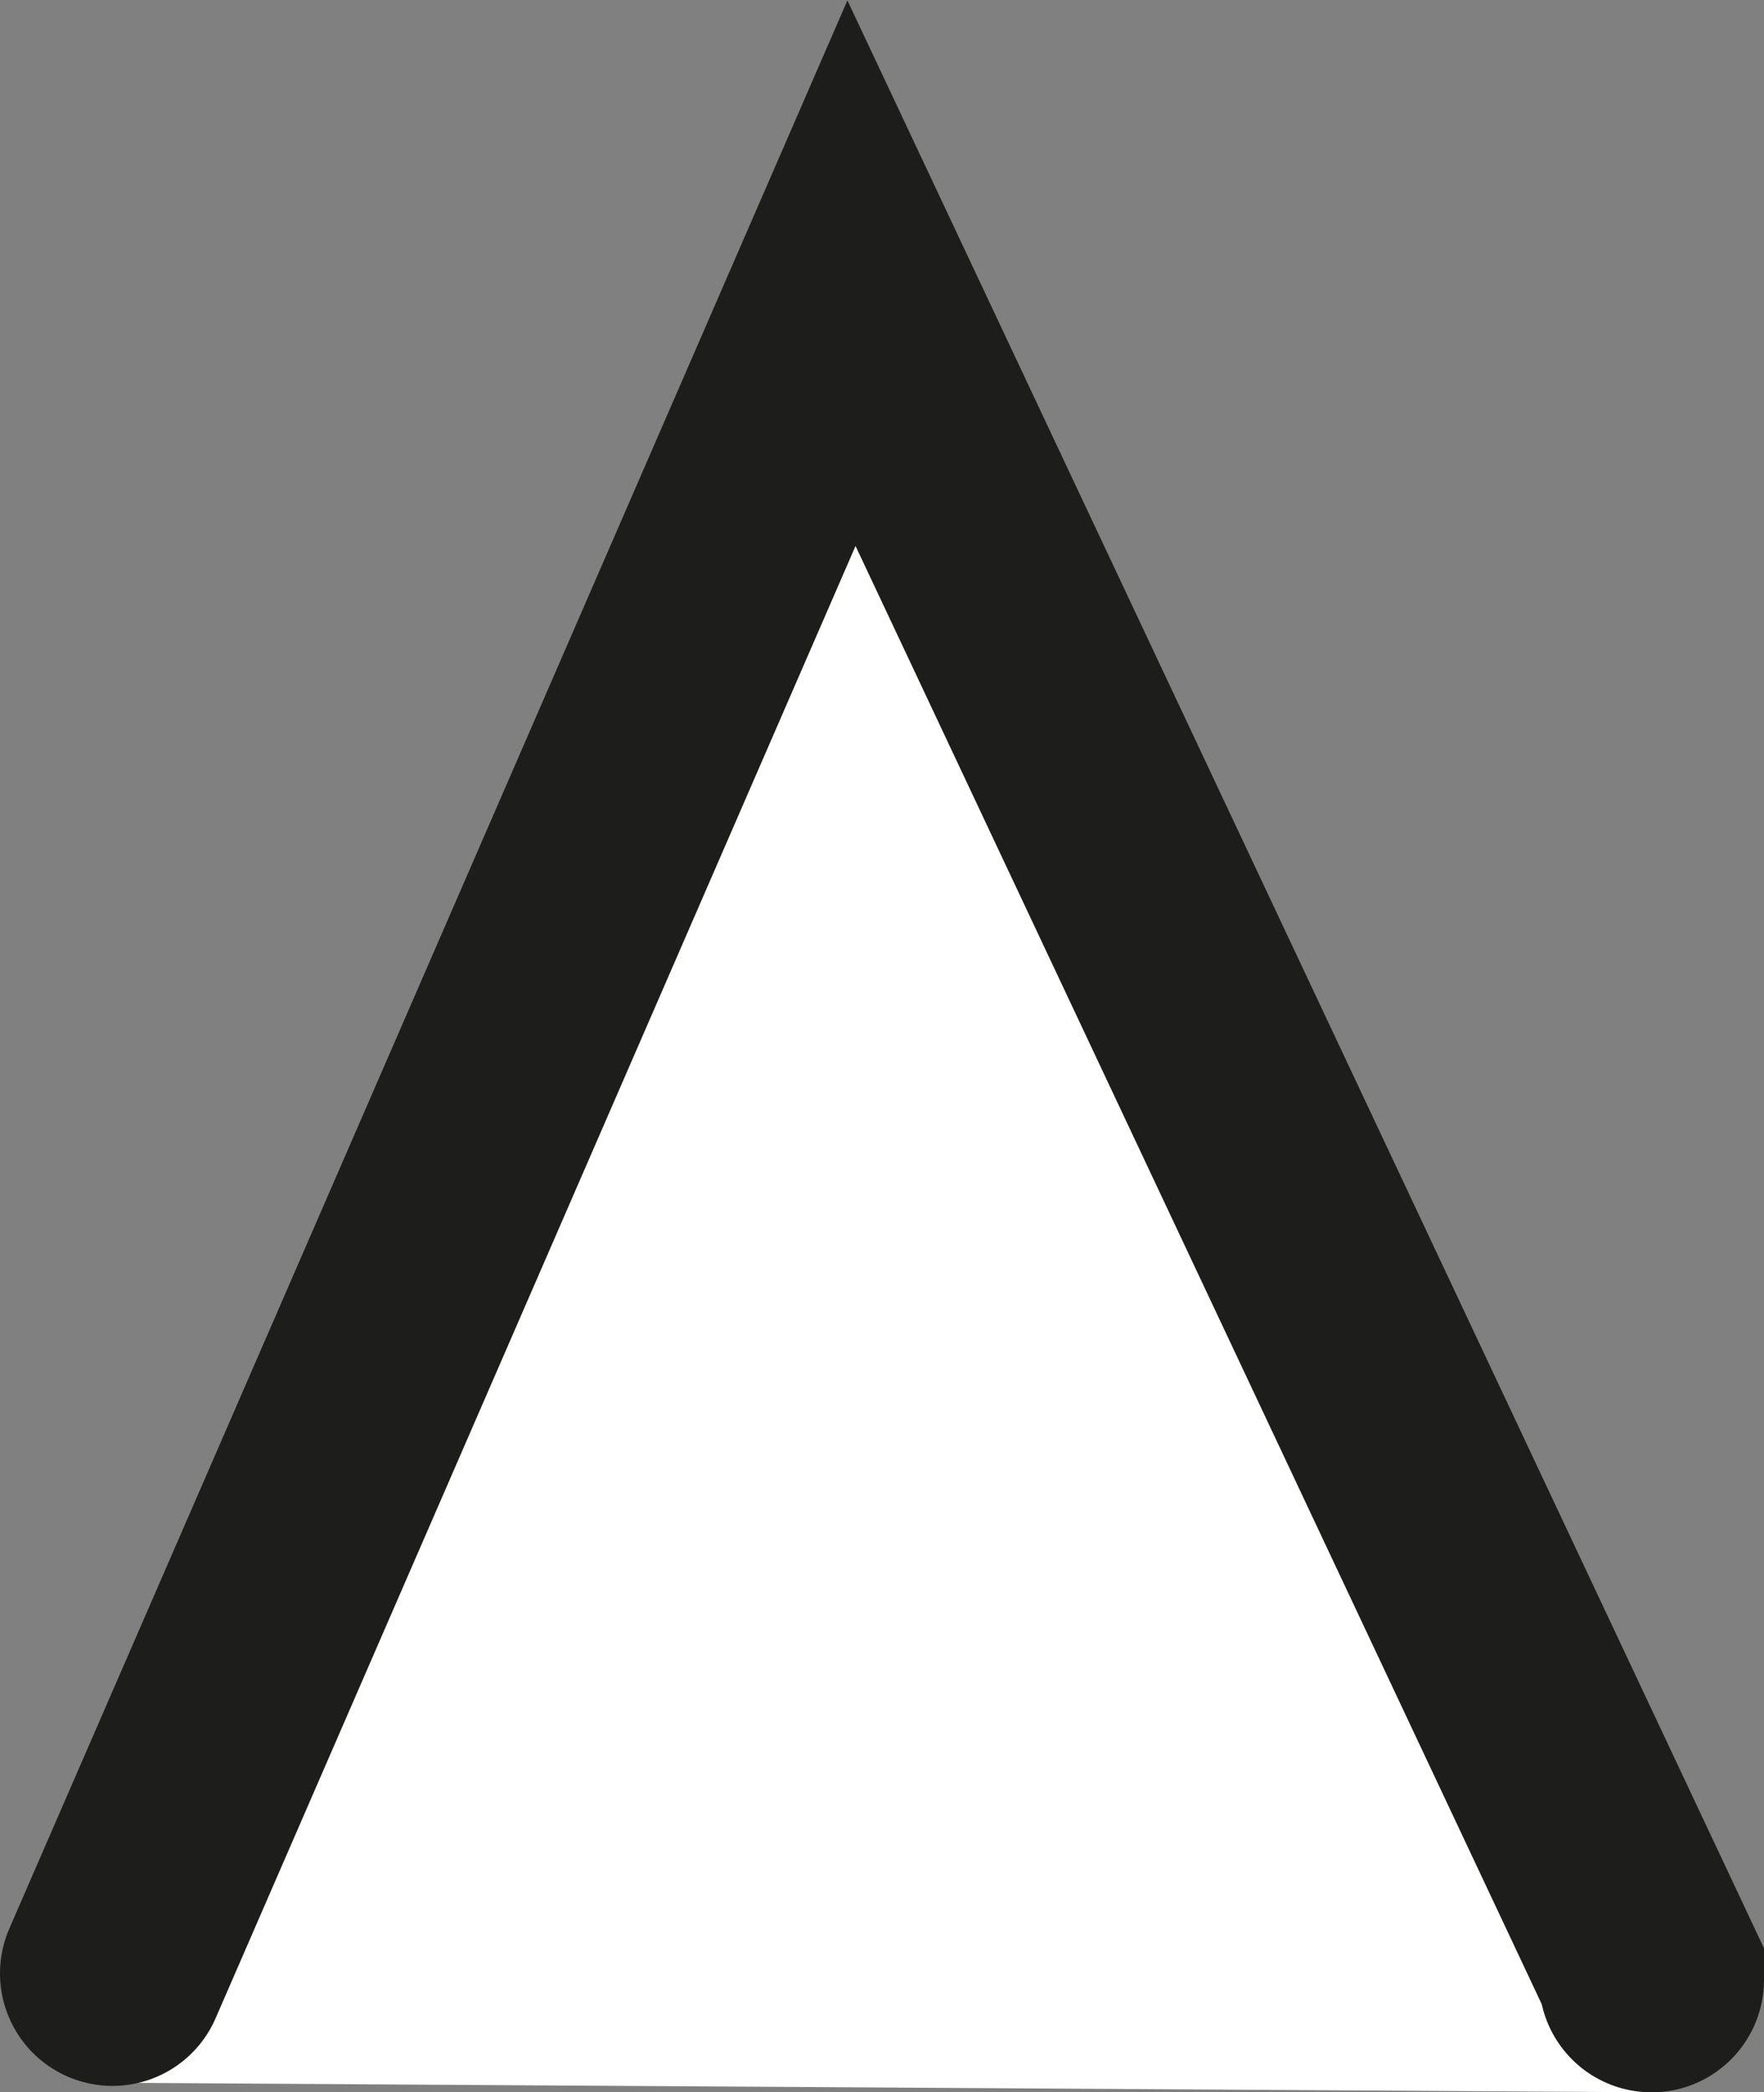 <?xml version="1.0" encoding="utf-8"?>
<!-- Generator: Adobe Illustrator 19.2.1, SVG Export Plug-In . SVG Version: 6.00 Build 0)  -->
<svg version="1.1" id="Lag_1" xmlns="http://www.w3.org/2000/svg" xmlns:xlink="http://www.w3.org/1999/xlink" x="0px" y="0px"
	 width="54.9px" height="65.1px" viewBox="0 0 54.9 65.1" style="enable-background:new 0 0 54.9 65.1;" xml:space="preserve">
<rect x="0" y="0" width="54.9" height="65.1" fill="#808080" stroke="none"/>
<style type="text/css">
	.st0{fill:#FFFFFF;}
	.st1{fill:#FFFFFF;stroke:#1D1D1B;stroke-width:7;stroke-linecap:round;stroke-miterlimit:10;}
</style>
<polygon class="st0" points="8.5,51.5 3.2,64.8 51.6,65.1 45,52.8 "/>
<path class="st1" d="M3.5,61.4l23-52.9l24.9,52.9v0.2"/>
</svg>
